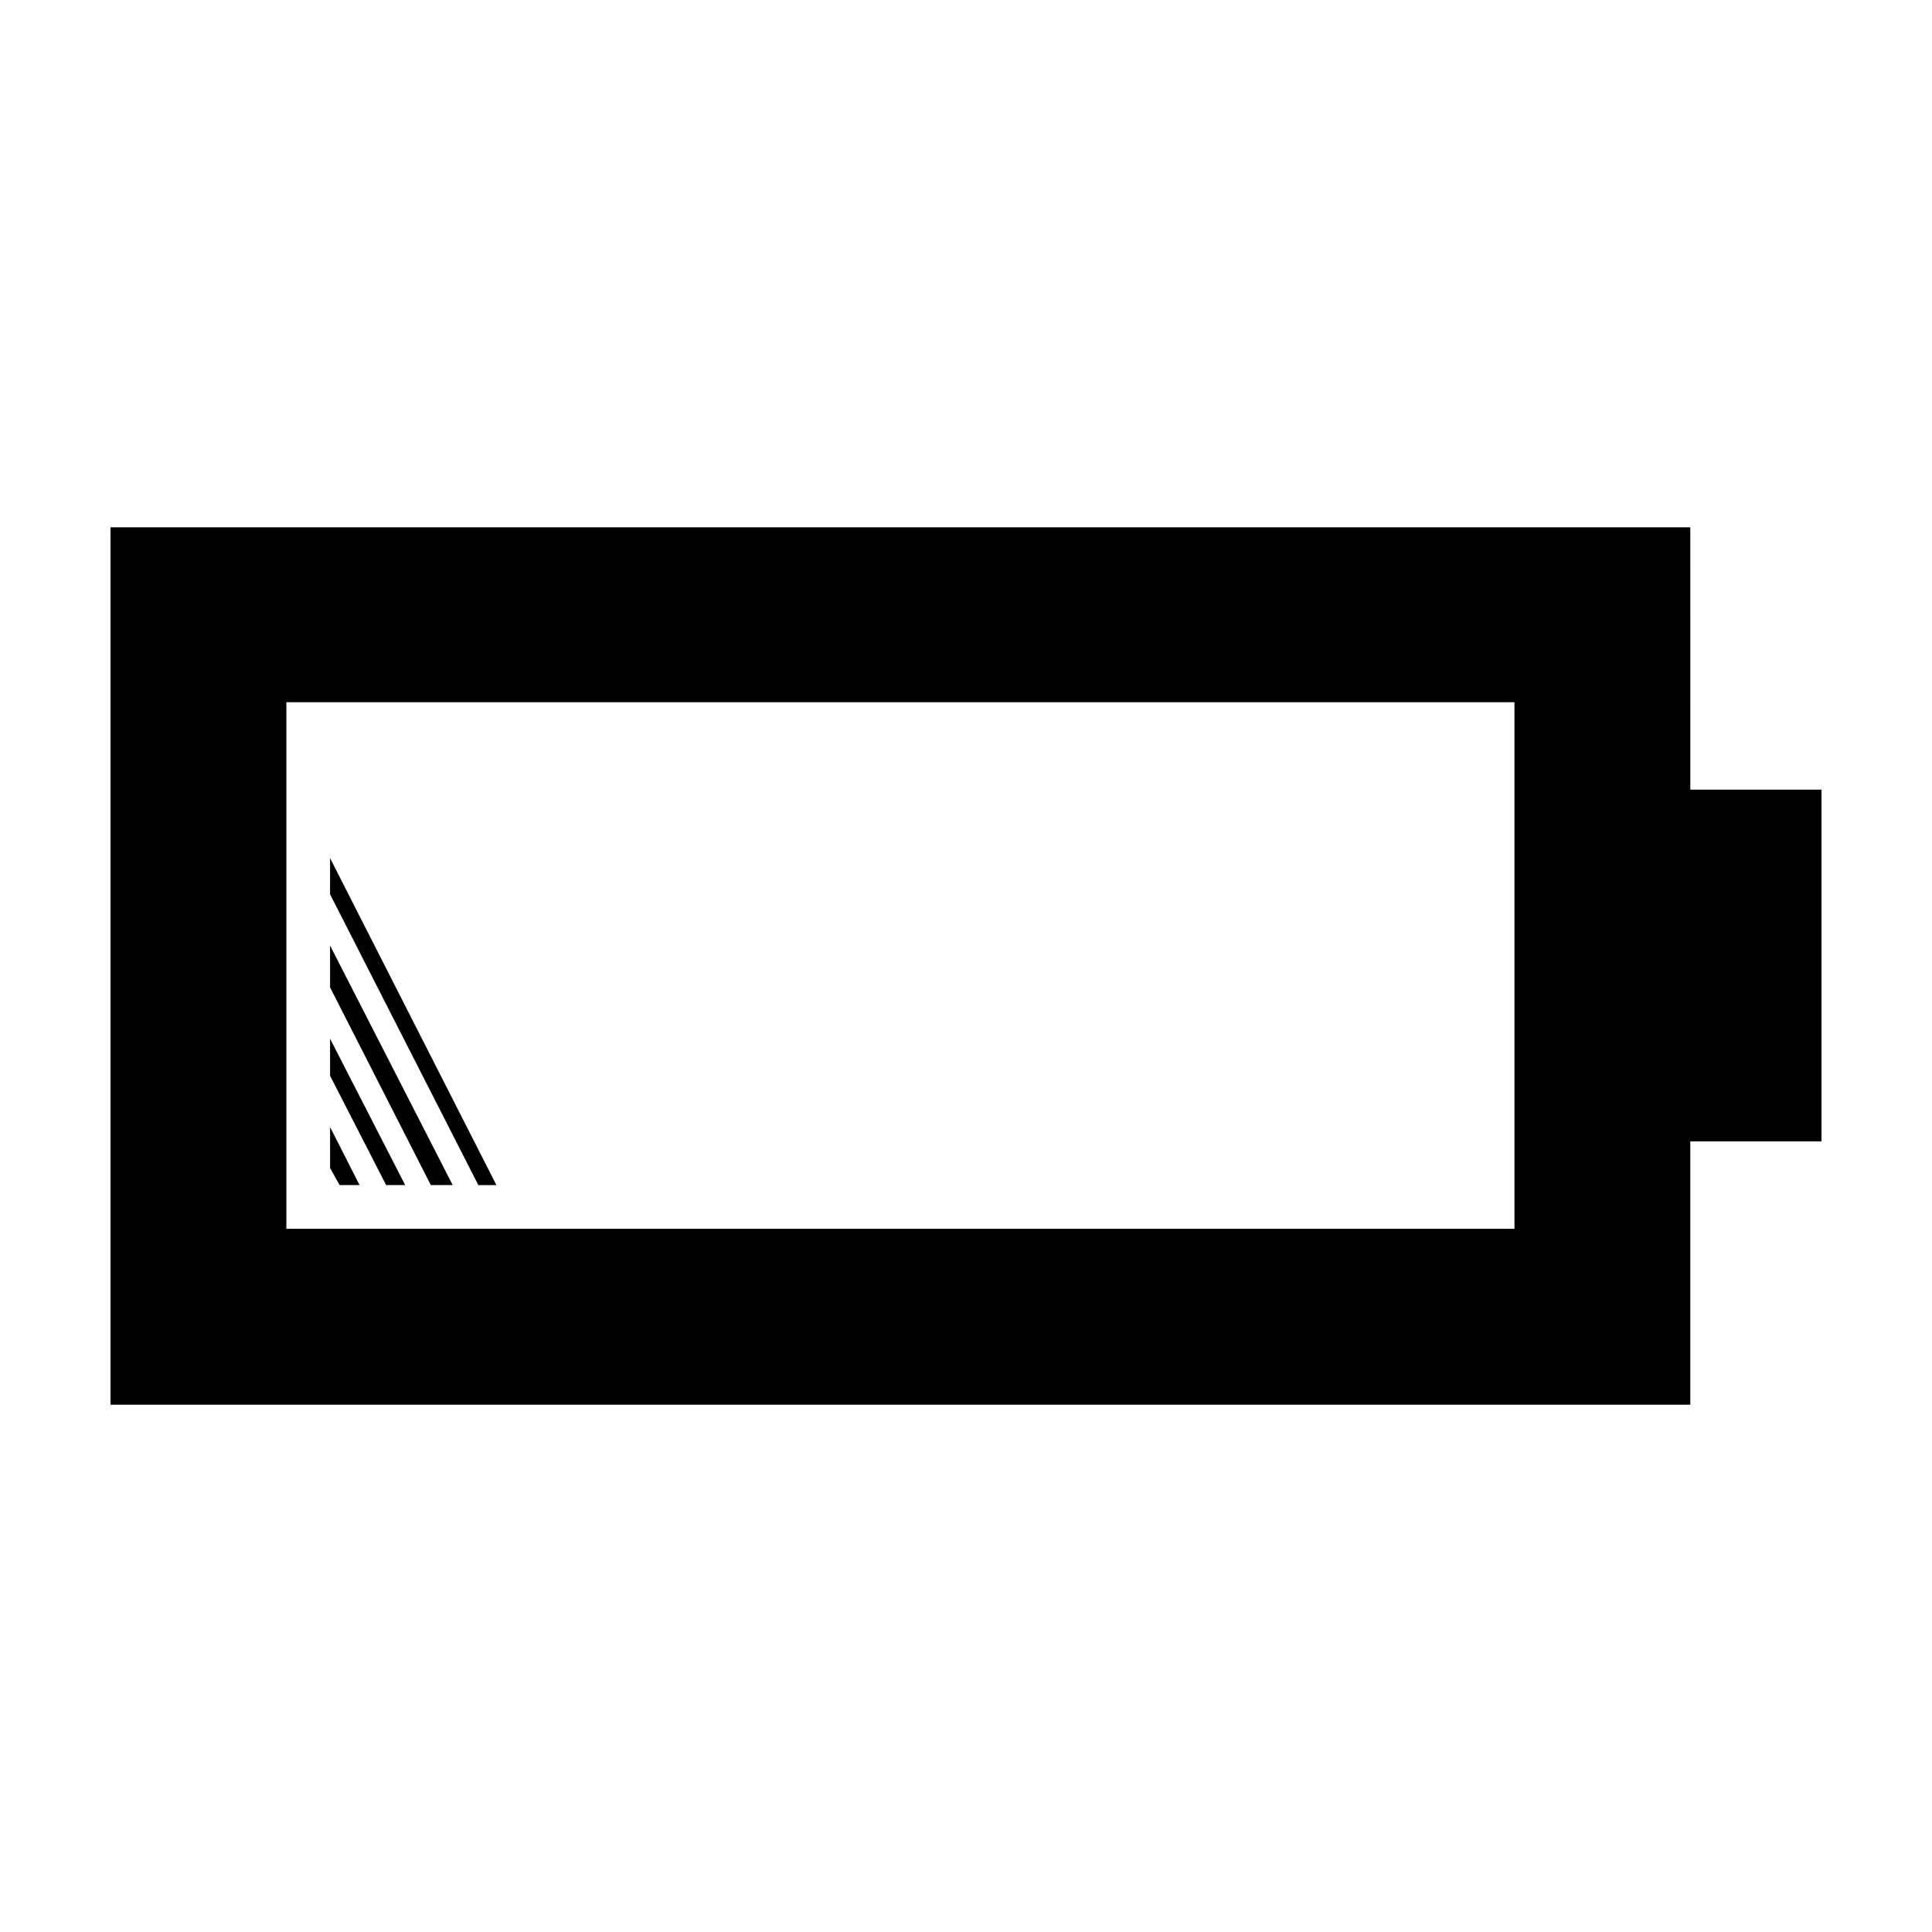 <?xml version="1.0" encoding="UTF-8"?>
<!-- Uploaded to: ICON Repo, www.iconrepo.com, Generator: ICON Repo Mixer Tools -->
<svg fill="#000000" width="800px" height="800px" version="1.1" viewBox="144 144 512 512" xmlns="http://www.w3.org/2000/svg">
 <path d="m231.47 371.41 44.082 86.652h-4.789l-39.297-77.082zm0 47.859 19.902 38.789h-5.039l-14.863-28.969zm0-24.688 32.496 63.477h-5.797l-26.699-52.391zm360.48-41.312h34.762v93.203h-34.766v69.781h-418.66v-232.51h418.66zm-372.06-23.176v139.55h325.46l-0.004-139.55zm19.395 127.96h-5.289l-2.519-4.531v-10.832z" fill-rule="evenodd"/>
</svg>